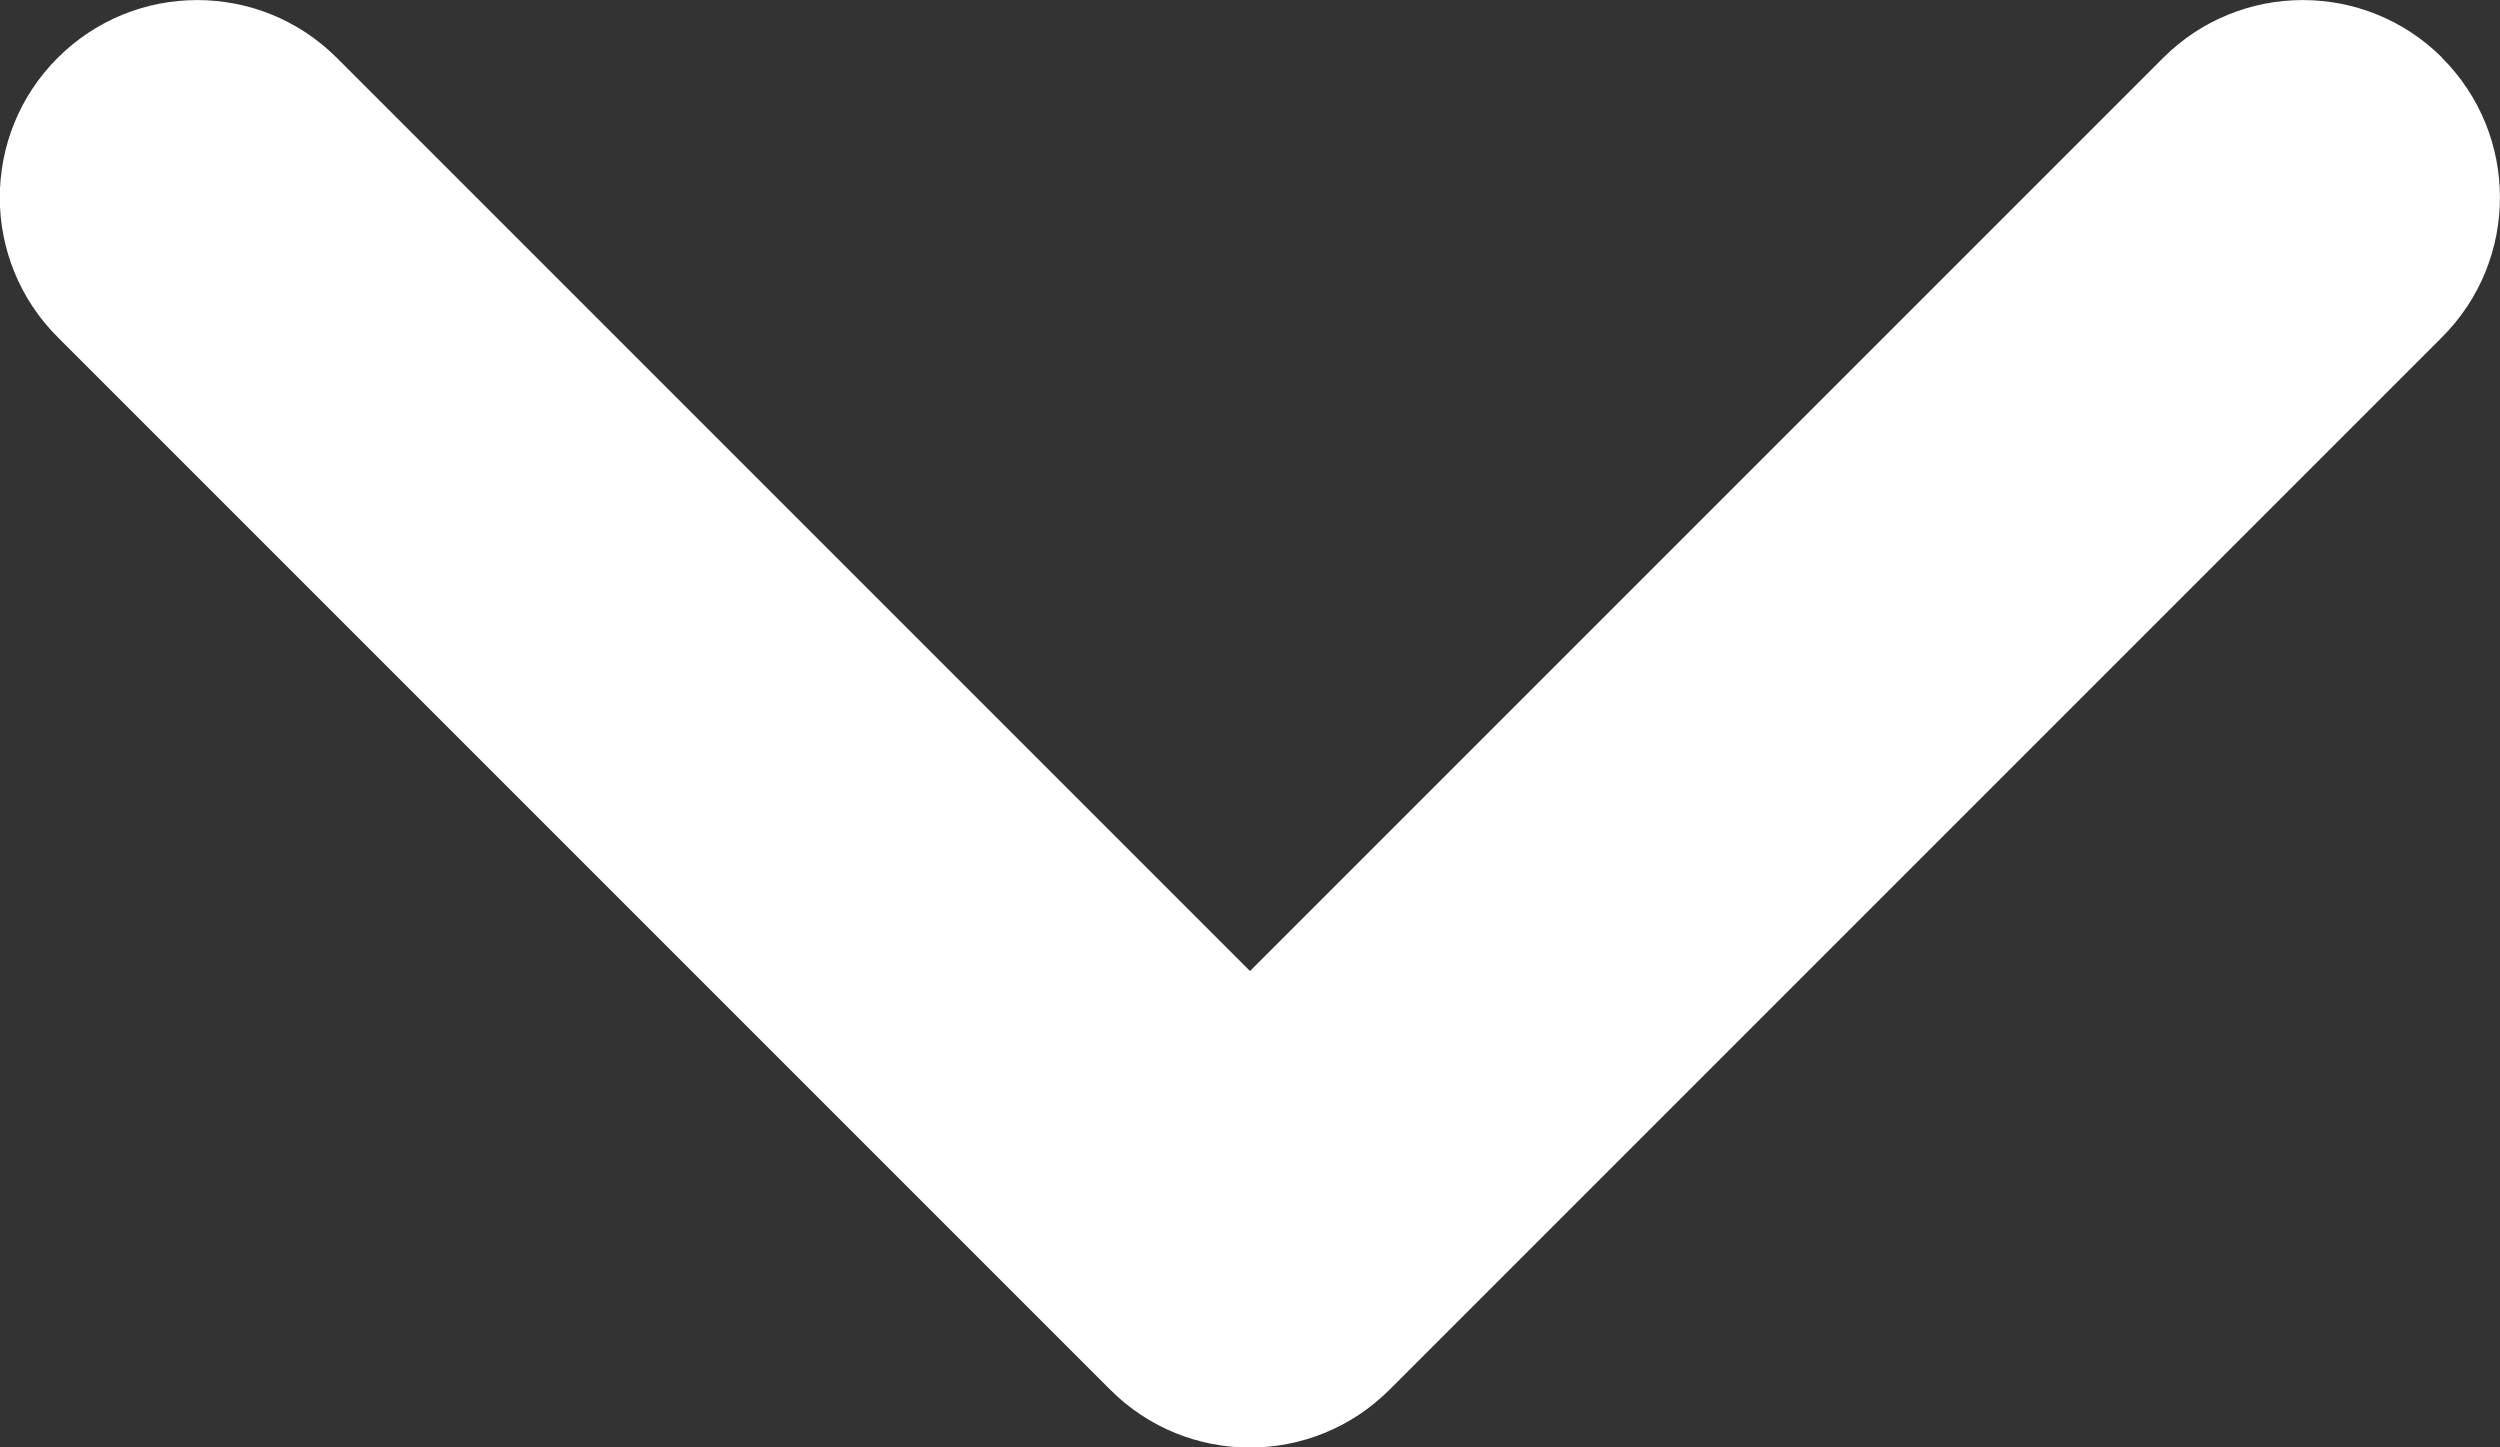 <?xml version="1.0" encoding="UTF-8" standalone="no"?>
<svg
   xmlns:dc="http://purl.org/dc/elements/1.1/"
   xmlns:cc="http://creativecommons.org/ns#"
   xmlns:rdf="http://www.w3.org/1999/02/22-rdf-syntax-ns#"
   xmlns:svg="http://www.w3.org/2000/svg"
   xmlns="http://www.w3.org/2000/svg"
   xmlns:sodipodi="http://sodipodi.sourceforge.net/DTD/sodipodi-0.dtd"
   xmlns:inkscape="http://www.inkscape.org/namespaces/inkscape"
   width="9.5"
   height="5.5"
   viewBox="0 0 9.5 5.5"
   fill="none"
   version="1.1"
   id="svg4"
   sodipodi:docname="caret-down.svg"
   inkscape:version="1.0.1 (3bc2e813f5, 2020-09-07)">
  <rect x="0" y="0" width="9.5" height="5.5" fill="#333333" stroke="none"/>
  <defs
     id="defs8" />
  <sodipodi:namedview
     pagecolor="#ffffff"
     bordercolor="#666666"
     borderopacity="1"
     objecttolerance="10"
     gridtolerance="10"
     guidetolerance="10"
     inkscape:pageopacity="0"
     inkscape:pageshadow="2"
     inkscape:window-width="1920"
     inkscape:window-height="1027"
     id="namedview6"
     showgrid="false"
     fit-margin-top="0"
     fit-margin-left="0"
     fit-margin-right="0"
     fit-margin-bottom="0"
     inkscape:zoom="35.833333"
     inkscape:cx="4.7499975"
     inkscape:cy="3.2499975"
     inkscape:window-x="1912"
     inkscape:window-y="-8"
     inkscape:window-maximized="1"
     inkscape:current-layer="svg4" />
  <path
     fill-rule="evenodd"
     clip-rule="evenodd"
     d="m 9.28,0.22 c 0.293,0.293 0.293,0.768 0,1.061 l -4,4 c -0.293,0.293 -0.768,0.293 -1.061,0 l -4,-4 c -0.293,-0.293 -0.293,-0.768 0,-1.061 0.293,-0.293 0.768,-0.293 1.061,0 l 3.47,3.47 3.47,-3.47 c 0.293,-0.293 0.768,-0.293 1.061,0 z"
     fill="#000000"
     id="path2"
     style="fill:#ffffff" />
</svg>
